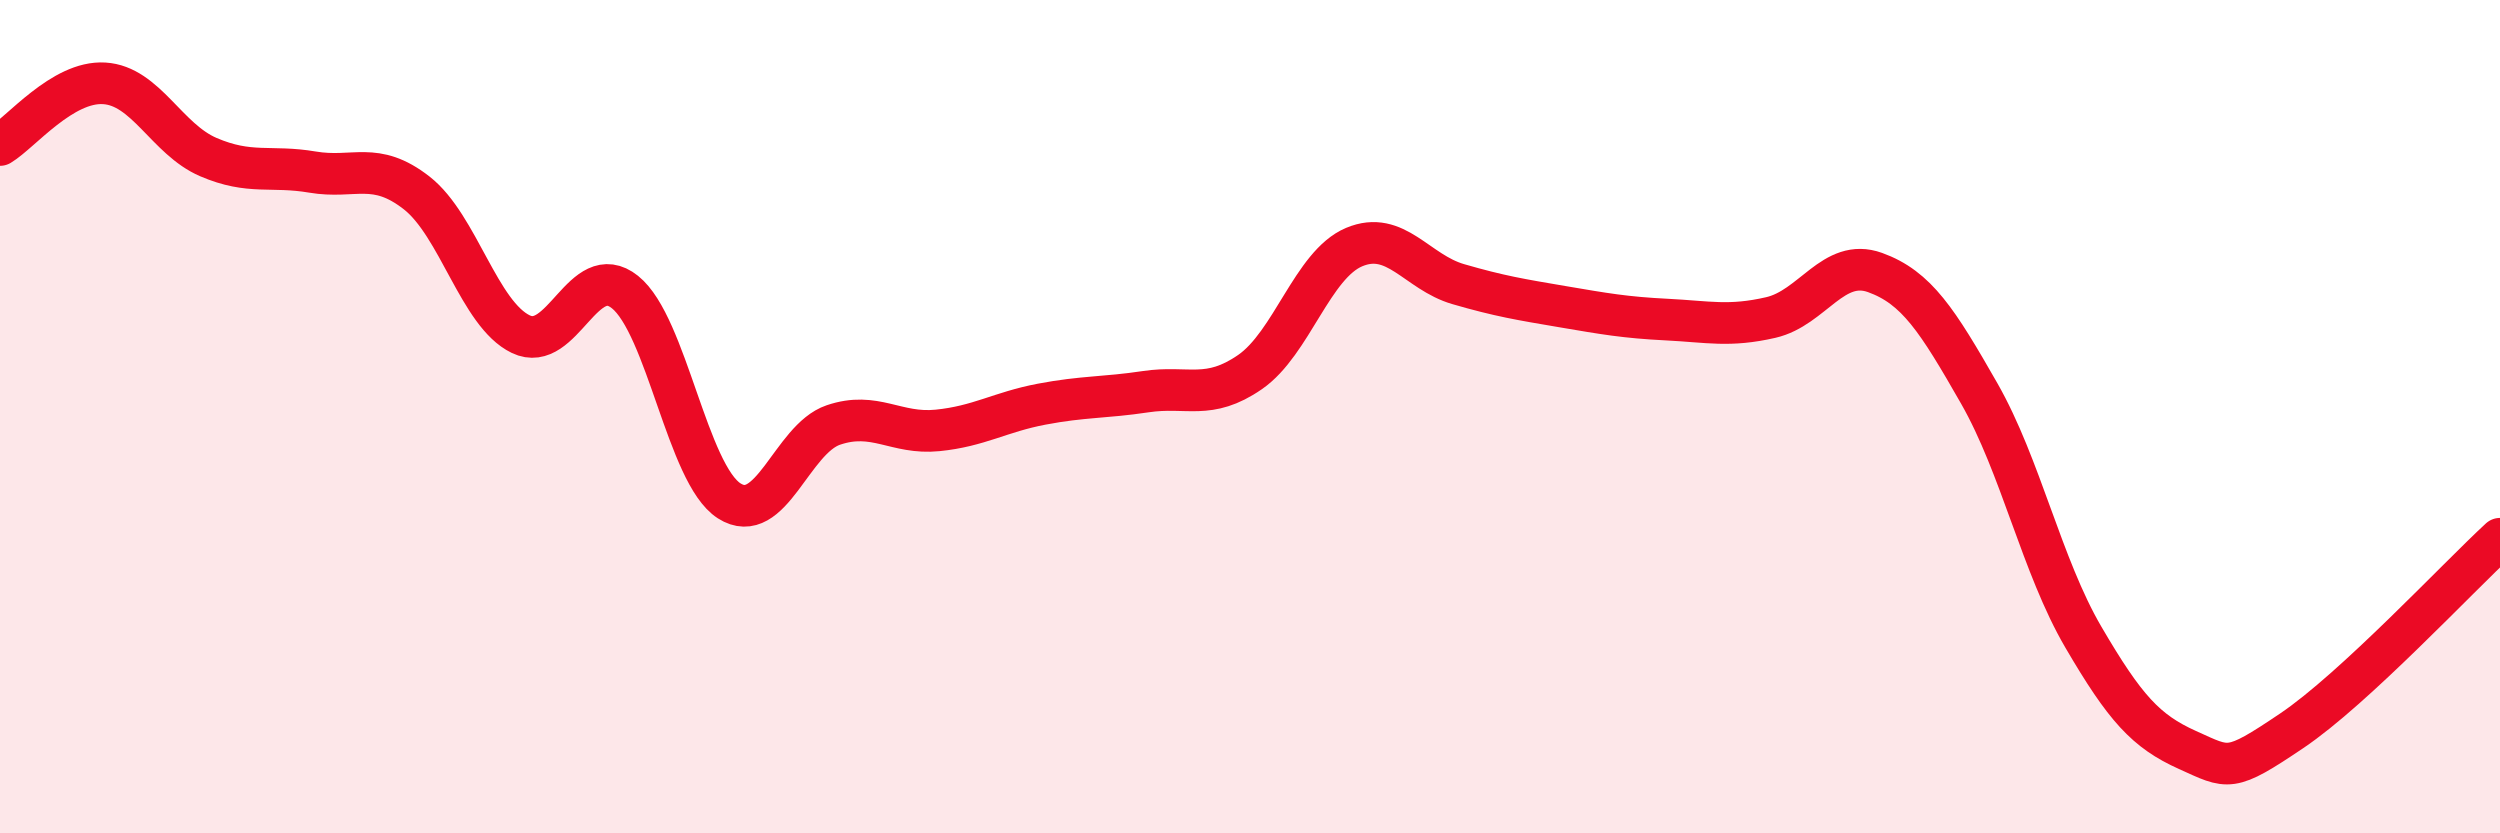 
    <svg width="60" height="20" viewBox="0 0 60 20" xmlns="http://www.w3.org/2000/svg">
      <path
        d="M 0,3.48 C 0.5,3.18 1.5,1.94 2.5,2 C 3.5,2.06 4,3.34 5,3.77 C 6,4.2 6.5,3.96 7.5,4.13 C 8.5,4.3 9,3.85 10,4.63 C 11,5.41 11.5,7.54 12.5,8.02 C 13.5,8.5 14,6.21 15,7.01 C 16,7.81 16.5,11.38 17.5,12.02 C 18.5,12.66 19,10.54 20,10.2 C 21,9.86 21.5,10.43 22.5,10.33 C 23.5,10.23 24,9.89 25,9.7 C 26,9.51 26.5,9.55 27.5,9.4 C 28.5,9.25 29,9.62 30,8.93 C 31,8.24 31.5,6.35 32.5,5.93 C 33.5,5.51 34,6.53 35,6.82 C 36,7.11 36.5,7.19 37.5,7.36 C 38.5,7.53 39,7.62 40,7.67 C 41,7.72 41.5,7.85 42.5,7.62 C 43.5,7.39 44,6.18 45,6.54 C 46,6.9 46.5,7.69 47.5,9.44 C 48.5,11.19 49,13.58 50,15.29 C 51,17 51.5,17.55 52.5,18 C 53.5,18.45 53.5,18.55 55,17.54 C 56.5,16.53 59,13.85 60,12.93L60 20L0 20Z"
        fill="#EB0A25"
        opacity="0.1"
        stroke-linecap="round"
        stroke-linejoin="round"
      />
      <path
        d="M 0,3.48 C 0.5,3.18 1.5,1.94 2.5,2 C 3.5,2.06 4,3.34 5,3.77 C 6,4.2 6.5,3.96 7.5,4.13 C 8.5,4.3 9,3.85 10,4.63 C 11,5.41 11.5,7.54 12.5,8.02 C 13.5,8.5 14,6.21 15,7.01 C 16,7.81 16.5,11.38 17.5,12.02 C 18.5,12.66 19,10.54 20,10.2 C 21,9.86 21.5,10.43 22.5,10.33 C 23.5,10.23 24,9.89 25,9.7 C 26,9.51 26.5,9.55 27.5,9.4 C 28.5,9.25 29,9.62 30,8.93 C 31,8.24 31.5,6.35 32.5,5.93 C 33.5,5.51 34,6.53 35,6.82 C 36,7.11 36.5,7.19 37.5,7.36 C 38.5,7.53 39,7.62 40,7.67 C 41,7.72 41.5,7.85 42.5,7.62 C 43.5,7.39 44,6.18 45,6.54 C 46,6.9 46.5,7.69 47.5,9.44 C 48.5,11.19 49,13.58 50,15.29 C 51,17 51.5,17.55 52.5,18 C 53.5,18.45 53.5,18.55 55,17.54 C 56.5,16.53 59,13.85 60,12.93"
        stroke="#EB0A25"
        stroke-width="1"
        fill="none"
        stroke-linecap="round"
        stroke-linejoin="round"
      />
    </svg>
  